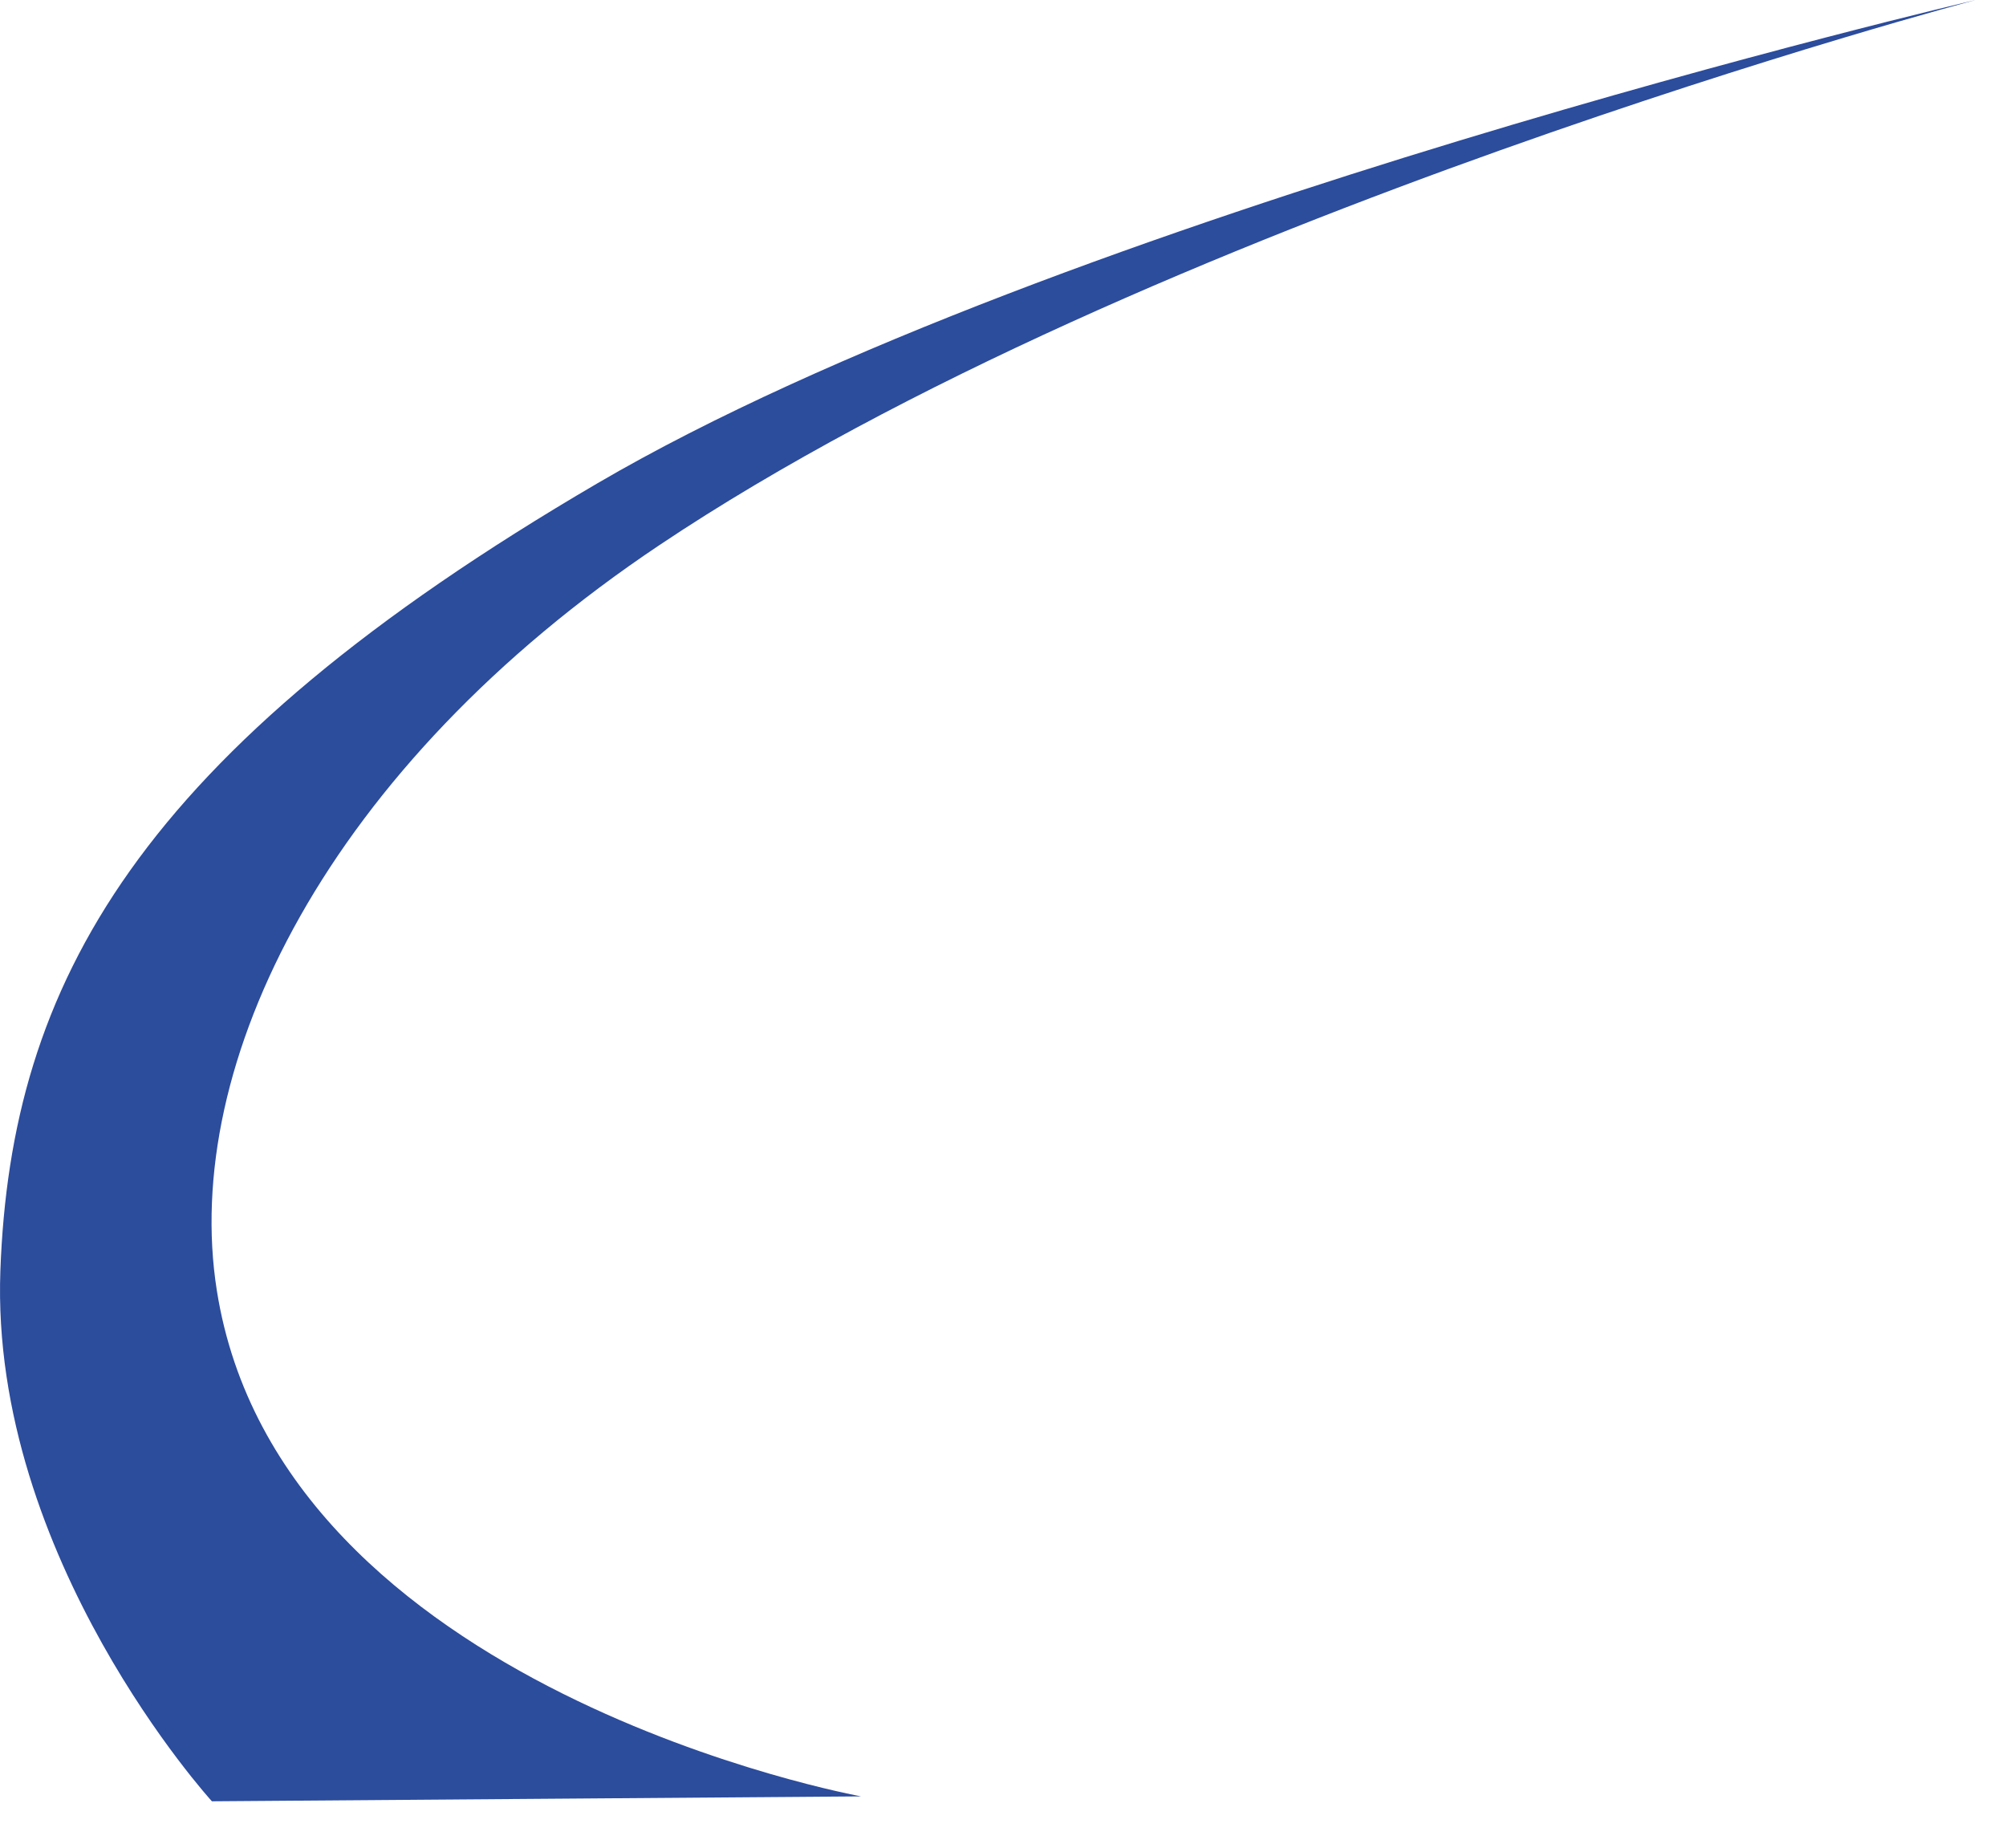 <?xml version="1.0" encoding="UTF-8" standalone="no"?>
<!DOCTYPE svg PUBLIC "-//W3C//DTD SVG 1.1//EN" "http://www.w3.org/Graphics/SVG/1.1/DTD/svg11.dtd">
<svg width="100%" height="100%" viewBox="0 0 38 35" version="1.1" xmlns="http://www.w3.org/2000/svg" xmlns:xlink="http://www.w3.org/1999/xlink" xml:space="preserve" xmlns:serif="http://www.serif.com/" style="fill-rule:evenodd;clip-rule:evenodd;stroke-linejoin:round;stroke-miterlimit:2;">
    <path d="M37.426,-0c-0,-0 -15.703,4.147 -24.935,10.326c-6.289,4.209 -9.061,9.83 -8.384,14.116c1.196,7.59 12.206,9.586 12.206,9.586l-12.299,0.093c0,-0 -4.204,-4.613 -4.007,-10.049c0.197,-5.434 2.589,-9.817 11.312,-14.918c8.724,-5.1 26.107,-9.154 26.107,-9.154Z"/>
    <style>
    path {
      fill:#2c4c9c;
      fill-rule:nonzero;
    }
    @media (prefers-color-scheme: dark) {
      path {
        fill:#fff;
      }
    }
   </style>
</svg>
